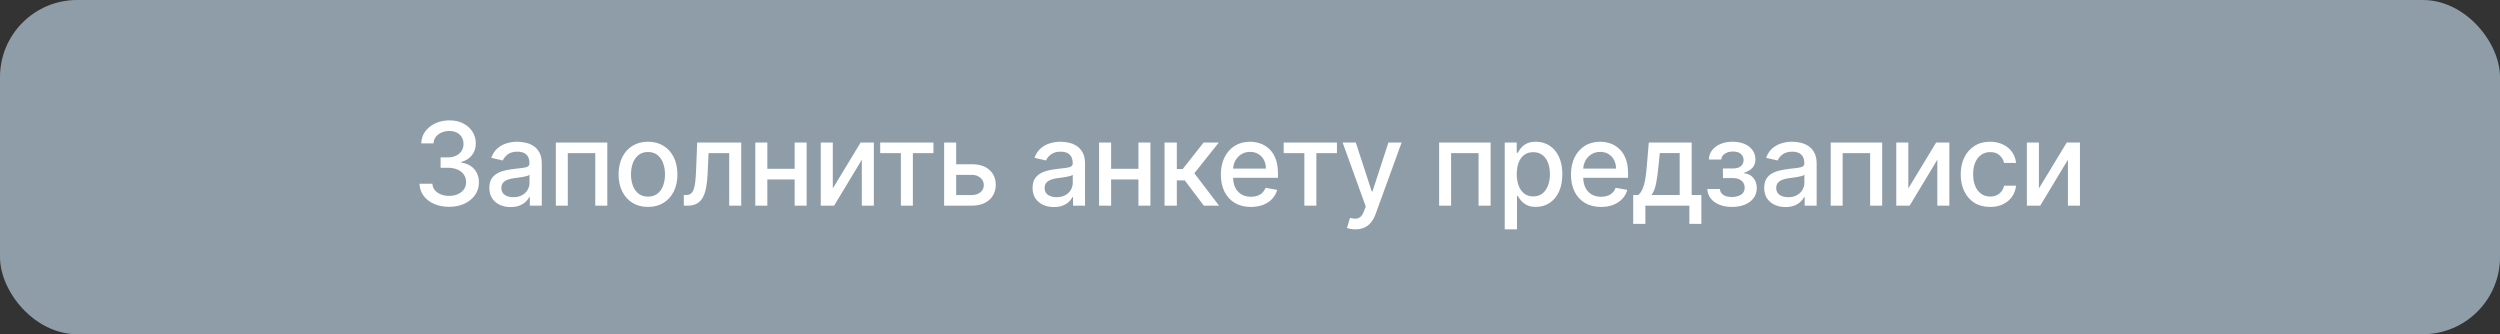 <?xml version="1.0" encoding="UTF-8"?> <svg xmlns="http://www.w3.org/2000/svg" width="389" height="52" viewBox="0 0 389 52" fill="none"><rect x="0" y="0" width="389" height="52" fill="#333333" stroke="none"/><rect width="389" height="52" rx="12" fill="#8F9DA9"></rect><path d="M69.891 32.179C69.013 32.179 68.229 32.028 67.539 31.725C66.853 31.423 66.31 31.003 65.909 30.466C65.513 29.925 65.3 29.298 65.27 28.587H67.277C67.302 28.974 67.433 29.311 67.667 29.597C67.906 29.878 68.217 30.095 68.6 30.249C68.984 30.402 69.41 30.479 69.879 30.479C70.394 30.479 70.85 30.389 71.246 30.21C71.647 30.031 71.96 29.782 72.186 29.462C72.412 29.139 72.525 28.766 72.525 28.344C72.525 27.905 72.412 27.519 72.186 27.187C71.964 26.85 71.638 26.586 71.208 26.394C70.782 26.202 70.266 26.107 69.661 26.107H68.555V24.496H69.661C70.147 24.496 70.573 24.408 70.94 24.234C71.31 24.059 71.6 23.816 71.809 23.505C72.018 23.19 72.122 22.821 72.122 22.399C72.122 21.994 72.031 21.643 71.847 21.345C71.668 21.042 71.413 20.805 71.08 20.635C70.752 20.465 70.364 20.379 69.917 20.379C69.491 20.379 69.092 20.458 68.722 20.616C68.355 20.769 68.057 20.991 67.827 21.28C67.597 21.566 67.473 21.909 67.456 22.31H65.545C65.566 21.602 65.775 20.98 66.171 20.443C66.572 19.906 67.1 19.486 67.756 19.184C68.413 18.881 69.141 18.73 69.942 18.73C70.782 18.73 71.506 18.894 72.116 19.222C72.729 19.546 73.202 19.979 73.535 20.52C73.871 21.061 74.038 21.653 74.033 22.297C74.038 23.03 73.833 23.652 73.42 24.163C73.011 24.675 72.465 25.018 71.783 25.192V25.295C72.653 25.427 73.326 25.772 73.803 26.33C74.285 26.889 74.523 27.581 74.519 28.408C74.523 29.128 74.323 29.773 73.918 30.345C73.518 30.916 72.97 31.365 72.275 31.693C71.581 32.017 70.786 32.179 69.891 32.179ZM79.458 32.217C78.836 32.217 78.273 32.102 77.771 31.872C77.268 31.638 76.869 31.299 76.575 30.856C76.285 30.413 76.141 29.869 76.141 29.226C76.141 28.672 76.247 28.216 76.46 27.858C76.673 27.5 76.961 27.217 77.323 27.008C77.685 26.799 78.09 26.641 78.538 26.535C78.985 26.428 79.441 26.347 79.906 26.292C80.494 26.224 80.971 26.168 81.337 26.126C81.704 26.079 81.97 26.004 82.136 25.902C82.303 25.8 82.386 25.634 82.386 25.403V25.359C82.386 24.8 82.228 24.368 81.913 24.061C81.602 23.754 81.137 23.601 80.519 23.601C79.876 23.601 79.369 23.744 78.998 24.029C78.631 24.31 78.378 24.624 78.237 24.969L76.441 24.56C76.654 23.963 76.965 23.482 77.374 23.115C77.788 22.744 78.263 22.476 78.8 22.31C79.337 22.139 79.901 22.054 80.494 22.054C80.886 22.054 81.301 22.101 81.74 22.195C82.183 22.284 82.597 22.45 82.98 22.693C83.368 22.936 83.685 23.283 83.933 23.735C84.18 24.183 84.303 24.764 84.303 25.48V32H82.437V30.658H82.36C82.237 30.905 82.051 31.148 81.804 31.386C81.557 31.625 81.239 31.823 80.852 31.981C80.464 32.139 79.999 32.217 79.458 32.217ZM79.874 30.683C80.402 30.683 80.854 30.579 81.229 30.37C81.608 30.161 81.896 29.889 82.092 29.552C82.292 29.211 82.392 28.847 82.392 28.459V27.193C82.324 27.261 82.192 27.325 81.996 27.385C81.804 27.44 81.585 27.489 81.337 27.532C81.09 27.57 80.85 27.607 80.615 27.641C80.381 27.671 80.185 27.696 80.027 27.717C79.656 27.764 79.317 27.843 79.011 27.954C78.708 28.065 78.465 28.224 78.282 28.433C78.103 28.638 78.013 28.91 78.013 29.251C78.013 29.724 78.188 30.082 78.538 30.325C78.887 30.564 79.332 30.683 79.874 30.683ZM86.489 32V22.182H94.498V32H92.625V23.831H88.349V32H86.489ZM100.829 32.198C99.909 32.198 99.105 31.987 98.419 31.565C97.733 31.143 97.201 30.553 96.821 29.795C96.442 29.036 96.252 28.15 96.252 27.136C96.252 26.117 96.442 25.227 96.821 24.464C97.201 23.701 97.733 23.109 98.419 22.687C99.105 22.265 99.909 22.054 100.829 22.054C101.749 22.054 102.553 22.265 103.239 22.687C103.925 23.109 104.458 23.701 104.837 24.464C105.216 25.227 105.406 26.117 105.406 27.136C105.406 28.15 105.216 29.036 104.837 29.795C104.458 30.553 103.925 31.143 103.239 31.565C102.553 31.987 101.749 32.198 100.829 32.198ZM100.835 30.594C101.432 30.594 101.926 30.436 102.318 30.121C102.71 29.805 103 29.386 103.188 28.861C103.379 28.337 103.475 27.76 103.475 27.129C103.475 26.503 103.379 25.928 103.188 25.403C103 24.875 102.71 24.451 102.318 24.131C101.926 23.812 101.432 23.652 100.835 23.652C100.235 23.652 99.736 23.812 99.34 24.131C98.948 24.451 98.656 24.875 98.464 25.403C98.276 25.928 98.183 26.503 98.183 27.129C98.183 27.76 98.276 28.337 98.464 28.861C98.656 29.386 98.948 29.805 99.34 30.121C99.736 30.436 100.235 30.594 100.835 30.594ZM106.406 32L106.399 30.345H106.751C107.024 30.345 107.252 30.287 107.435 30.172C107.622 30.053 107.776 29.852 107.895 29.571C108.014 29.29 108.106 28.902 108.17 28.408C108.234 27.909 108.281 27.283 108.31 26.528L108.483 22.182H115.335V32H113.462V23.831H110.254L110.1 27.168C110.062 27.977 109.979 28.685 109.851 29.29C109.727 29.895 109.546 30.4 109.308 30.805C109.069 31.205 108.762 31.506 108.387 31.706C108.012 31.902 107.556 32 107.019 32H106.406ZM124.178 26.266V27.922H118.86V26.266H124.178ZM119.397 22.182V32H117.524V22.182H119.397ZM125.514 22.182V32H123.648V22.182H125.514ZM129.584 29.322L133.911 22.182H135.97V32H134.097V24.854L129.788 32H127.711V22.182H129.584V29.322ZM136.961 23.831V22.182H145.246V23.831H142.043V32H140.177V23.831H136.961ZM148.345 25.557H151.196C152.398 25.557 153.323 25.855 153.97 26.452C154.618 27.048 154.942 27.817 154.942 28.759C154.942 29.373 154.797 29.925 154.507 30.415C154.217 30.905 153.793 31.293 153.235 31.578C152.677 31.859 151.997 32 151.196 32H146.907V22.182H148.78V30.351H151.196C151.746 30.351 152.198 30.208 152.551 29.923C152.905 29.633 153.082 29.264 153.082 28.817C153.082 28.344 152.905 27.958 152.551 27.66C152.198 27.357 151.746 27.206 151.196 27.206H148.345V25.557ZM163.986 32.217C163.364 32.217 162.801 32.102 162.298 31.872C161.795 31.638 161.397 31.299 161.103 30.856C160.813 30.413 160.668 29.869 160.668 29.226C160.668 28.672 160.775 28.216 160.988 27.858C161.201 27.5 161.489 27.217 161.851 27.008C162.213 26.799 162.618 26.641 163.065 26.535C163.513 26.428 163.969 26.347 164.433 26.292C165.021 26.224 165.498 26.168 165.865 26.126C166.231 26.079 166.498 26.004 166.664 25.902C166.83 25.8 166.913 25.634 166.913 25.403V25.359C166.913 24.8 166.756 24.368 166.44 24.061C166.129 23.754 165.665 23.601 165.047 23.601C164.403 23.601 163.896 23.744 163.525 24.029C163.159 24.31 162.905 24.624 162.765 24.969L160.969 24.56C161.182 23.963 161.493 23.482 161.902 23.115C162.315 22.744 162.79 22.476 163.327 22.31C163.864 22.139 164.429 22.054 165.021 22.054C165.413 22.054 165.829 22.101 166.268 22.195C166.711 22.284 167.124 22.45 167.508 22.693C167.896 22.936 168.213 23.283 168.46 23.735C168.707 24.183 168.831 24.764 168.831 25.48V32H166.964V30.658H166.888C166.764 30.905 166.579 31.148 166.332 31.386C166.084 31.625 165.767 31.823 165.379 31.981C164.991 32.139 164.527 32.217 163.986 32.217ZM164.401 30.683C164.93 30.683 165.381 30.579 165.756 30.37C166.136 30.161 166.423 29.889 166.619 29.552C166.82 29.211 166.92 28.847 166.92 28.459V27.193C166.851 27.261 166.719 27.325 166.523 27.385C166.332 27.44 166.112 27.489 165.865 27.532C165.618 27.57 165.377 27.607 165.143 27.641C164.908 27.671 164.712 27.696 164.555 27.717C164.184 27.764 163.845 27.843 163.538 27.954C163.236 28.065 162.993 28.224 162.81 28.433C162.631 28.638 162.541 28.91 162.541 29.251C162.541 29.724 162.716 30.082 163.065 30.325C163.415 30.564 163.86 30.683 164.401 30.683ZM177.671 26.266V27.922H172.352V26.266H177.671ZM172.889 22.182V32H171.017V22.182H172.889ZM179.007 22.182V32H177.14V22.182H179.007ZM181.203 32V22.182H183.115V26.298H184.035L187.276 22.182H189.641L185.838 26.957L189.686 32H187.314L184.355 28.075H183.115V32H181.203ZM194.637 32.198C193.67 32.198 192.837 31.991 192.138 31.578C191.444 31.16 190.907 30.575 190.527 29.82C190.152 29.062 189.965 28.173 189.965 27.155C189.965 26.149 190.152 25.263 190.527 24.496C190.907 23.729 191.435 23.13 192.113 22.7C192.794 22.269 193.591 22.054 194.503 22.054C195.057 22.054 195.594 22.146 196.114 22.329C196.634 22.512 197.1 22.8 197.514 23.192C197.927 23.584 198.253 24.093 198.492 24.72C198.73 25.342 198.85 26.098 198.85 26.989V27.666H191.045V26.234H196.977C196.977 25.732 196.875 25.286 196.67 24.898C196.466 24.506 196.178 24.197 195.807 23.972C195.441 23.746 195.01 23.633 194.516 23.633C193.979 23.633 193.51 23.765 193.11 24.029C192.713 24.289 192.407 24.63 192.189 25.052C191.976 25.47 191.87 25.923 191.87 26.413V27.532C191.87 28.188 191.985 28.746 192.215 29.207C192.449 29.667 192.775 30.018 193.193 30.261C193.61 30.5 194.098 30.619 194.657 30.619C195.019 30.619 195.349 30.568 195.647 30.466C195.946 30.359 196.203 30.202 196.421 29.993C196.638 29.784 196.804 29.526 196.919 29.22L198.728 29.546C198.583 30.078 198.324 30.545 197.949 30.945C197.578 31.342 197.111 31.651 196.549 31.872C195.99 32.09 195.353 32.198 194.637 32.198ZM199.744 23.831V22.182H208.028V23.831H204.826V32H202.959V23.831H199.744ZM210.898 35.682C210.612 35.682 210.352 35.658 210.118 35.611C209.884 35.569 209.709 35.522 209.594 35.471L210.054 33.905C210.404 33.999 210.715 34.039 210.987 34.026C211.26 34.014 211.501 33.911 211.71 33.719C211.923 33.528 212.11 33.215 212.272 32.78L212.509 32.128L208.916 22.182H210.962L213.448 29.801H213.551L216.037 22.182H218.089L214.043 33.31C213.855 33.822 213.617 34.254 213.327 34.608C213.037 34.966 212.692 35.234 212.291 35.413C211.891 35.592 211.426 35.682 210.898 35.682ZM223.929 32V22.182H231.938V32H230.065V23.831H225.789V32H223.929ZM234.133 35.682V22.182H236V23.773H236.16C236.27 23.569 236.43 23.332 236.639 23.064C236.848 22.796 237.137 22.561 237.508 22.361C237.879 22.156 238.369 22.054 238.978 22.054C239.771 22.054 240.478 22.254 241.101 22.655C241.723 23.055 242.211 23.633 242.564 24.387C242.922 25.141 243.101 26.049 243.101 27.11C243.101 28.171 242.924 29.081 242.571 29.84C242.217 30.594 241.731 31.175 241.113 31.584C240.495 31.989 239.79 32.192 238.998 32.192C238.401 32.192 237.913 32.092 237.534 31.891C237.159 31.691 236.865 31.457 236.652 31.188C236.439 30.92 236.275 30.681 236.16 30.472H236.044V35.682H234.133ZM236.006 27.091C236.006 27.781 236.106 28.386 236.307 28.906C236.507 29.426 236.797 29.833 237.176 30.127C237.555 30.417 238.02 30.562 238.569 30.562C239.14 30.562 239.618 30.41 240.001 30.108C240.385 29.801 240.674 29.386 240.87 28.861C241.071 28.337 241.171 27.747 241.171 27.091C241.171 26.443 241.073 25.861 240.877 25.346C240.685 24.83 240.395 24.423 240.008 24.125C239.624 23.827 239.145 23.678 238.569 23.678C238.015 23.678 237.547 23.82 237.163 24.106C236.784 24.391 236.496 24.79 236.3 25.301C236.104 25.812 236.006 26.409 236.006 27.091ZM249.114 32.198C248.147 32.198 247.314 31.991 246.615 31.578C245.92 31.16 245.383 30.575 245.004 29.82C244.629 29.062 244.442 28.173 244.442 27.155C244.442 26.149 244.629 25.263 245.004 24.496C245.383 23.729 245.912 23.13 246.589 22.7C247.271 22.269 248.068 22.054 248.98 22.054C249.534 22.054 250.071 22.146 250.591 22.329C251.111 22.512 251.577 22.8 251.991 23.192C252.404 23.584 252.73 24.093 252.969 24.72C253.207 25.342 253.327 26.098 253.327 26.989V27.666H245.522V26.234H251.454C251.454 25.732 251.351 25.286 251.147 24.898C250.942 24.506 250.655 24.197 250.284 23.972C249.917 23.746 249.487 23.633 248.993 23.633C248.456 23.633 247.987 23.765 247.586 24.029C247.19 24.289 246.883 24.63 246.666 25.052C246.453 25.47 246.346 25.923 246.346 26.413V27.532C246.346 28.188 246.461 28.746 246.692 29.207C246.926 29.667 247.252 30.018 247.67 30.261C248.087 30.5 248.575 30.619 249.133 30.619C249.496 30.619 249.826 30.568 250.124 30.466C250.422 30.359 250.68 30.202 250.898 29.993C251.115 29.784 251.281 29.526 251.396 29.22L253.205 29.546C253.06 30.078 252.8 30.545 252.425 30.945C252.054 31.342 251.588 31.651 251.025 31.872C250.467 32.09 249.83 32.198 249.114 32.198ZM254.128 34.832V30.345H254.927C255.132 30.157 255.304 29.933 255.445 29.673C255.59 29.413 255.711 29.104 255.809 28.746C255.912 28.389 255.997 27.971 256.065 27.494C256.133 27.012 256.193 26.462 256.244 25.845L256.551 22.182H263.224V30.345H264.733V34.832H262.866V32H256.02V34.832H254.128ZM256.973 30.345H261.358V23.818H258.264L258.059 25.845C257.961 26.876 257.838 27.771 257.689 28.529C257.539 29.283 257.301 29.889 256.973 30.345ZM265.659 29.405H267.615C267.641 29.805 267.822 30.114 268.158 30.332C268.499 30.549 268.94 30.658 269.482 30.658C270.031 30.658 270.5 30.541 270.888 30.306C271.276 30.067 271.469 29.699 271.469 29.2C271.469 28.902 271.395 28.642 271.246 28.421C271.101 28.195 270.894 28.02 270.626 27.896C270.361 27.773 270.048 27.711 269.686 27.711H268.088V26.209H269.686C270.227 26.209 270.632 26.085 270.901 25.838C271.169 25.591 271.303 25.282 271.303 24.911C271.303 24.511 271.158 24.189 270.869 23.946C270.583 23.699 270.185 23.575 269.673 23.575C269.153 23.575 268.721 23.692 268.376 23.927C268.031 24.157 267.849 24.455 267.832 24.822H265.902C265.915 24.272 266.081 23.791 266.401 23.377C266.724 22.959 267.159 22.636 267.705 22.405C268.254 22.171 268.879 22.054 269.577 22.054C270.306 22.054 270.937 22.171 271.469 22.405C272.002 22.64 272.413 22.964 272.703 23.377C272.997 23.791 273.144 24.266 273.144 24.803C273.144 25.344 272.982 25.787 272.658 26.132C272.339 26.473 271.921 26.718 271.406 26.867V26.97C271.785 26.995 272.121 27.11 272.415 27.315C272.709 27.519 272.94 27.79 273.106 28.126C273.272 28.463 273.355 28.845 273.355 29.271C273.355 29.871 273.189 30.391 272.857 30.83C272.528 31.269 272.072 31.608 271.489 31.847C270.909 32.081 270.246 32.198 269.501 32.198C268.776 32.198 268.126 32.085 267.551 31.859C266.98 31.629 266.526 31.305 266.19 30.888C265.857 30.47 265.68 29.976 265.659 29.405ZM277.826 32.217C277.204 32.217 276.641 32.102 276.138 31.872C275.636 31.638 275.237 31.299 274.943 30.856C274.653 30.413 274.508 29.869 274.508 29.226C274.508 28.672 274.615 28.216 274.828 27.858C275.041 27.5 275.329 27.217 275.691 27.008C276.053 26.799 276.458 26.641 276.905 26.535C277.353 26.428 277.809 26.347 278.273 26.292C278.861 26.224 279.339 26.168 279.705 26.126C280.072 26.079 280.338 26.004 280.504 25.902C280.67 25.8 280.753 25.634 280.753 25.403V25.359C280.753 24.8 280.596 24.368 280.28 24.061C279.969 23.754 279.505 23.601 278.887 23.601C278.243 23.601 277.736 23.744 277.366 24.029C276.999 24.31 276.746 24.624 276.605 24.969L274.809 24.56C275.022 23.963 275.333 23.482 275.742 23.115C276.155 22.744 276.631 22.476 277.167 22.31C277.704 22.139 278.269 22.054 278.861 22.054C279.253 22.054 279.669 22.101 280.108 22.195C280.551 22.284 280.964 22.45 281.348 22.693C281.736 22.936 282.053 23.283 282.3 23.735C282.547 24.183 282.671 24.764 282.671 25.48V32H280.805V30.658H280.728C280.604 30.905 280.419 31.148 280.172 31.386C279.925 31.625 279.607 31.823 279.219 31.981C278.832 32.139 278.367 32.217 277.826 32.217ZM278.241 30.683C278.77 30.683 279.221 30.579 279.596 30.37C279.976 30.161 280.263 29.889 280.459 29.552C280.66 29.211 280.76 28.847 280.76 28.459V27.193C280.692 27.261 280.56 27.325 280.364 27.385C280.172 27.44 279.952 27.489 279.705 27.532C279.458 27.57 279.217 27.607 278.983 27.641C278.748 27.671 278.552 27.696 278.395 27.717C278.024 27.764 277.685 27.843 277.378 27.954C277.076 28.065 276.833 28.224 276.65 28.433C276.471 28.638 276.381 28.91 276.381 29.251C276.381 29.724 276.556 30.082 276.905 30.325C277.255 30.564 277.7 30.683 278.241 30.683ZM284.857 32V22.182H292.866V32H290.993V23.831H286.717V32H284.857ZM296.934 29.322L301.261 22.182H303.32V32H301.447V24.854L297.139 32H295.061V22.182H296.934V29.322ZM309.665 32.198C308.715 32.198 307.896 31.983 307.21 31.553C306.529 31.118 306.004 30.519 305.638 29.756C305.271 28.994 305.088 28.12 305.088 27.136C305.088 26.139 305.276 25.259 305.651 24.496C306.026 23.729 306.554 23.13 307.236 22.7C307.918 22.269 308.721 22.054 309.646 22.054C310.391 22.054 311.056 22.192 311.64 22.47C312.224 22.742 312.695 23.126 313.053 23.62C313.415 24.114 313.63 24.692 313.698 25.352H311.838C311.736 24.892 311.502 24.496 311.135 24.163C310.773 23.831 310.287 23.665 309.678 23.665C309.145 23.665 308.678 23.805 308.278 24.087C307.882 24.364 307.573 24.76 307.351 25.276C307.129 25.787 307.019 26.392 307.019 27.091C307.019 27.807 307.127 28.425 307.345 28.945C307.562 29.465 307.869 29.867 308.265 30.153C308.666 30.438 309.136 30.581 309.678 30.581C310.04 30.581 310.368 30.515 310.662 30.383C310.96 30.246 311.21 30.053 311.41 29.801C311.614 29.55 311.757 29.247 311.838 28.893H313.698C313.63 29.528 313.423 30.095 313.078 30.594C312.733 31.092 312.271 31.484 311.691 31.77C311.116 32.055 310.44 32.198 309.665 32.198ZM317.255 29.322L321.582 22.182H323.641V32H321.768V24.854L317.46 32H315.382V22.182H317.255V29.322Z" fill="white"></path></svg> 